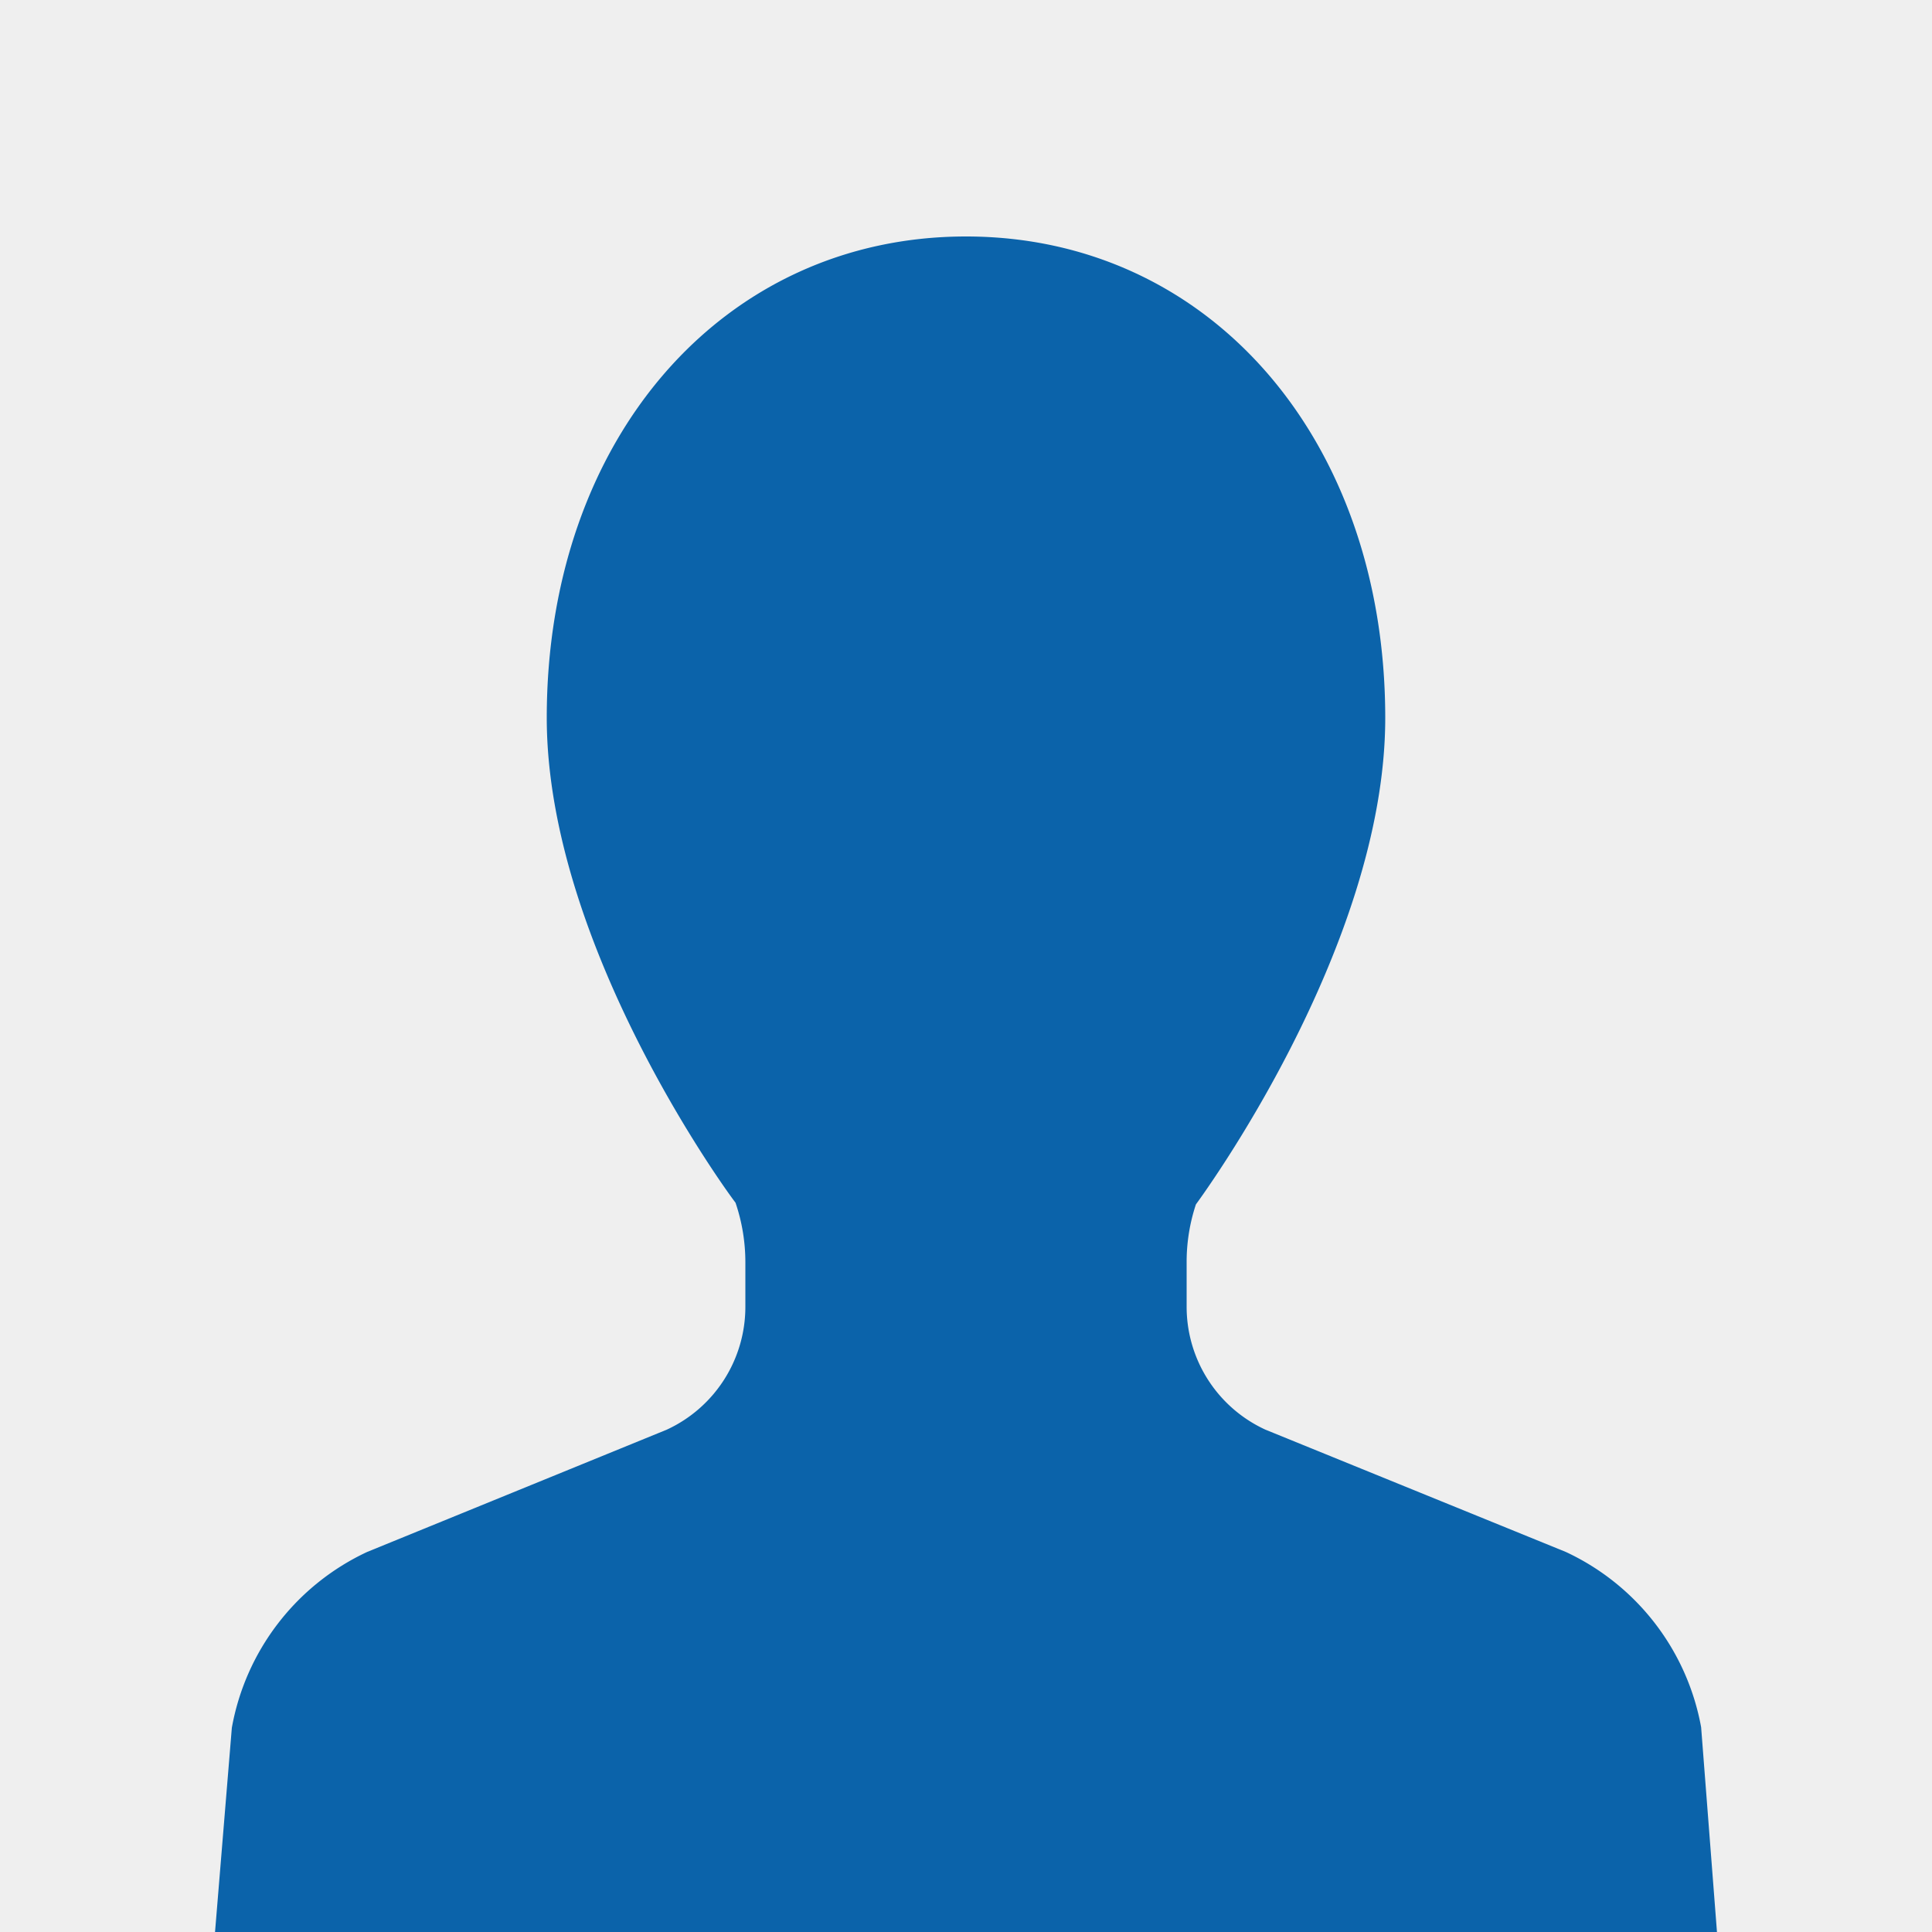 <svg id="レイヤー_1" data-name="レイヤー 1" xmlns="http://www.w3.org/2000/svg" width="100" height="100" viewBox="0 0 100 100"><defs><style>.cls-1{fill:#efefef;}.cls-2{fill:#0b63aa;}</style></defs><title>icon_user</title><rect class="cls-1" width="100" height="100"/><path class="cls-2" d="M88.05,89.4a12.47,12.47,0,0,0-7-9.07L65.5,74a7,7,0,0,1-4.08-6.38V65.34a9.45,9.45,0,0,1,.48-3c.09-.13,9.8-13.23,9.8-25.18,0-14.44-9.12-24.92-21.7-24.92S28.3,22.71,28.3,37.15c0,12,9.71,25.05,9.77,25.1a9.58,9.58,0,0,1,.51,3.09v2.28A7,7,0,0,1,34.51,74L19,80.33a12.48,12.48,0,0,0-7,9.1L11.13,100H88.87Z"/></svg>